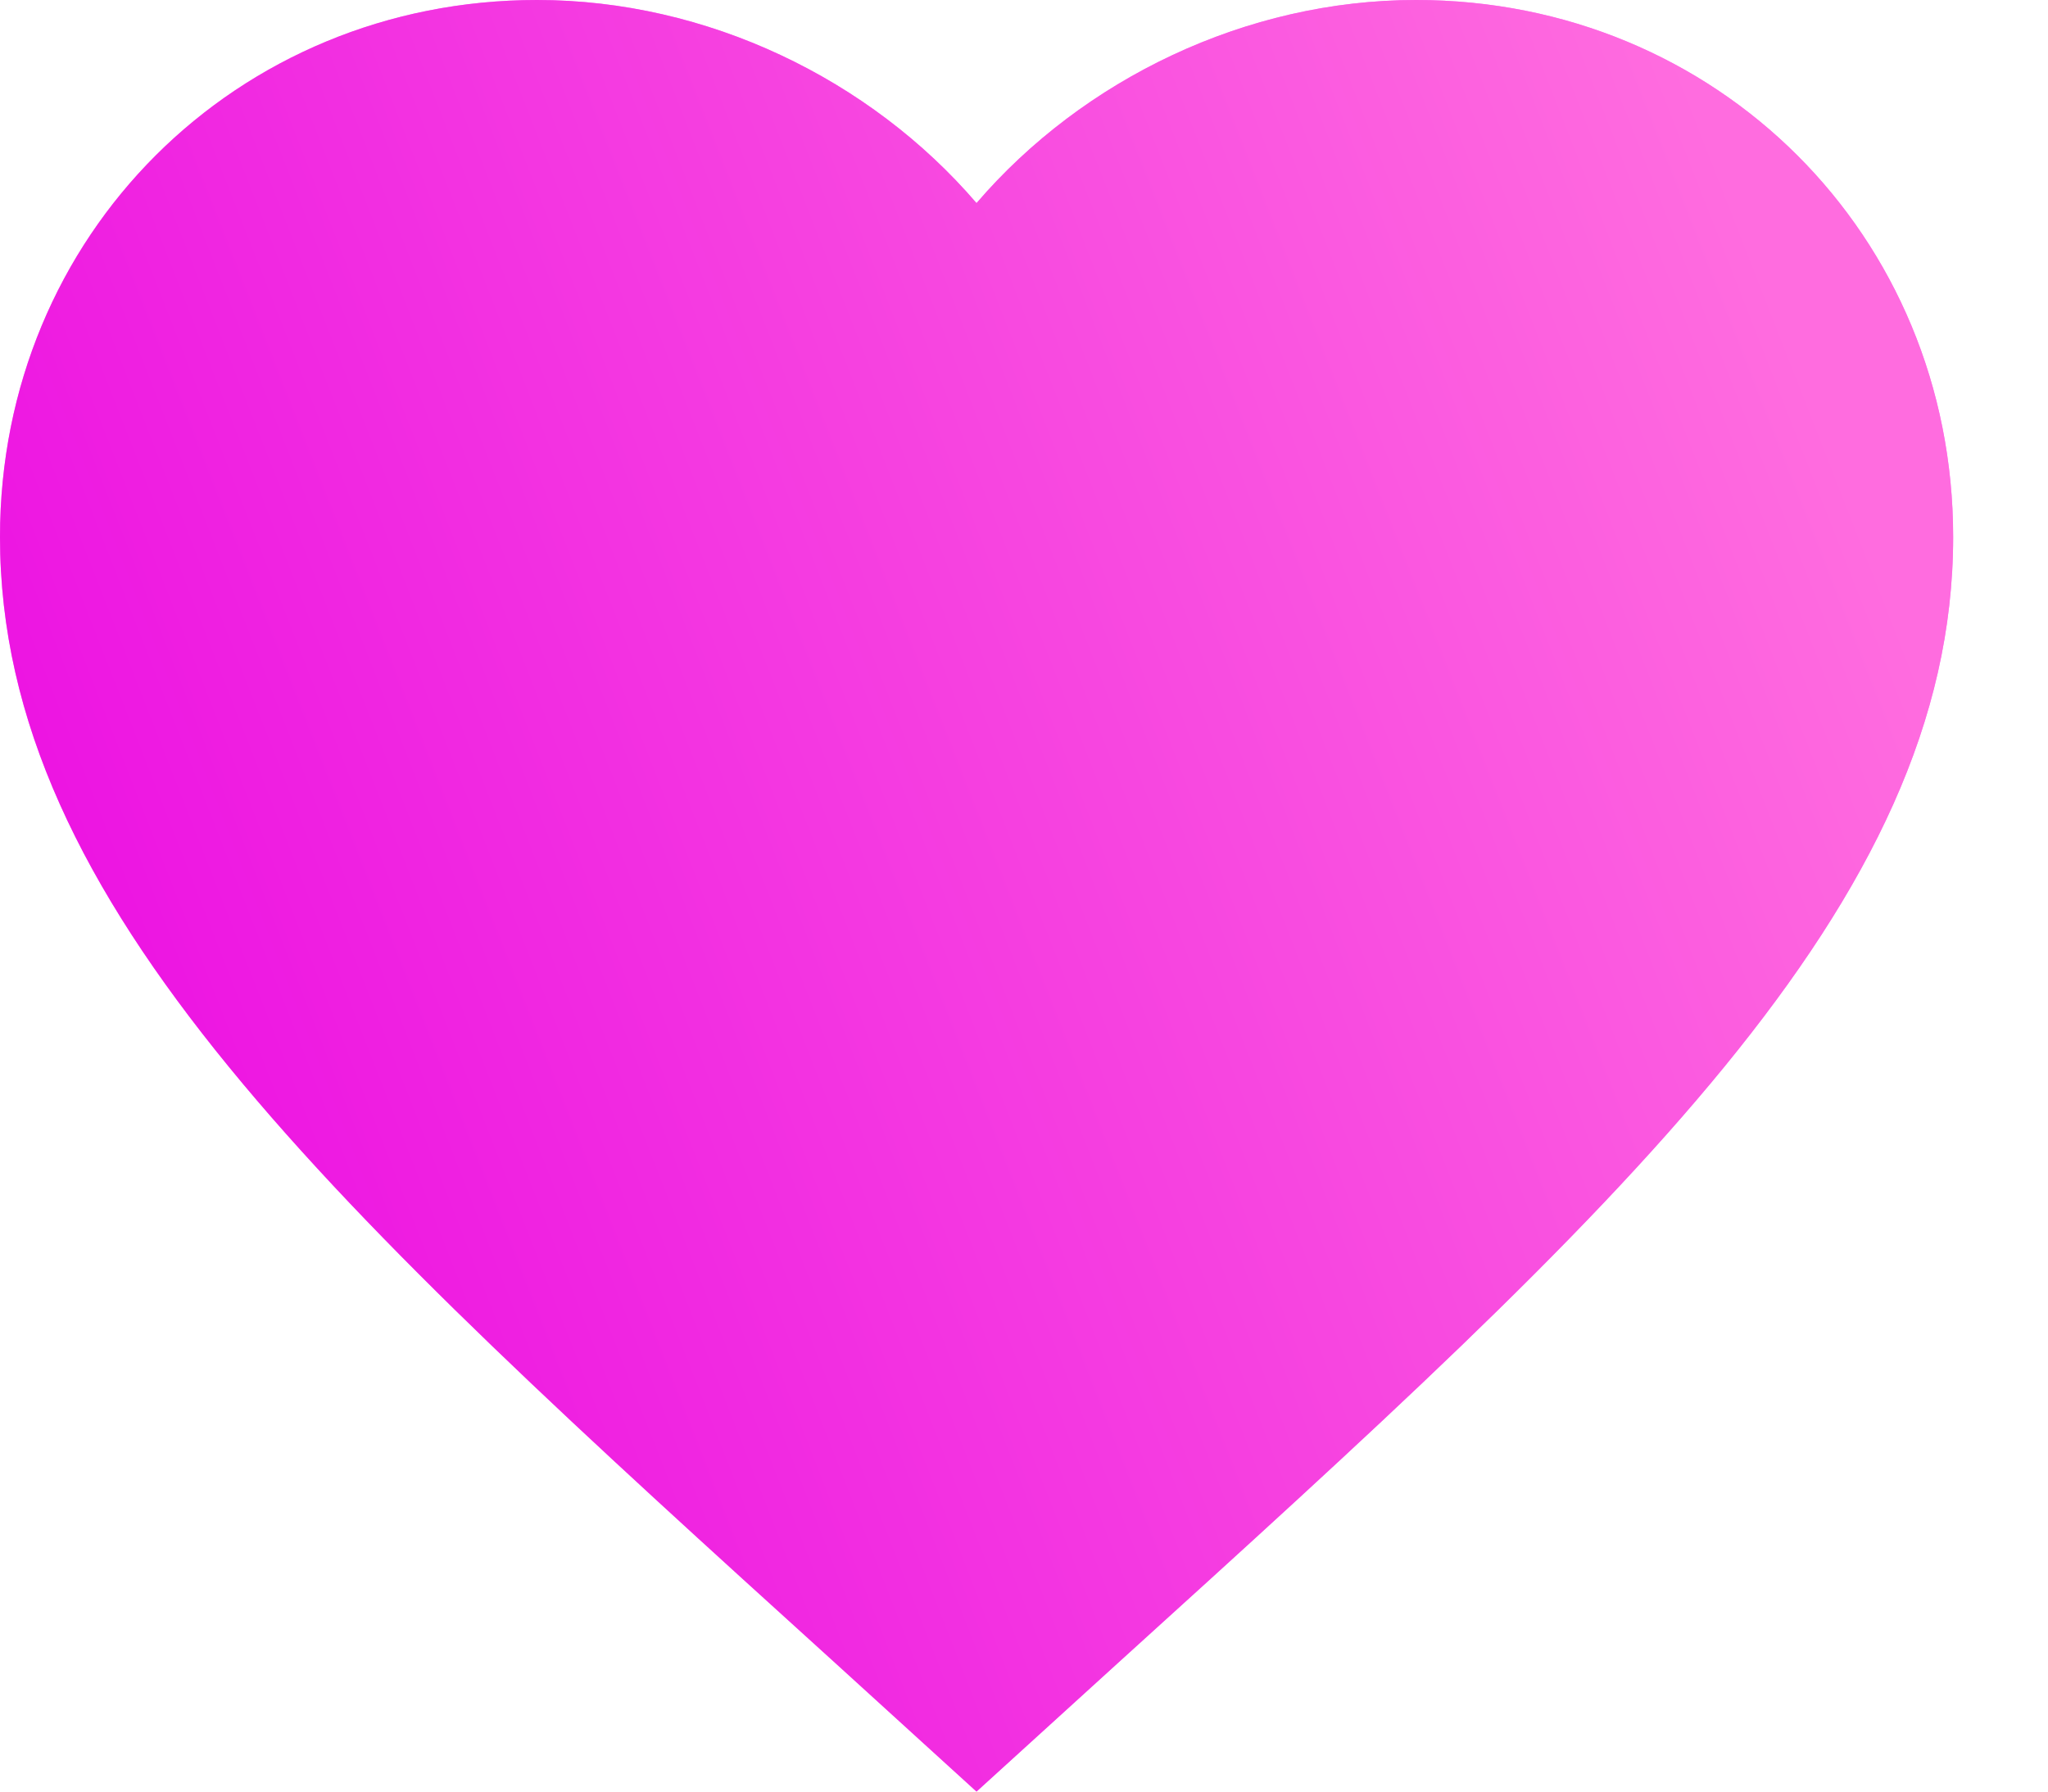 <svg width="16" height="14" viewBox="0 0 16 14" fill="none" xmlns="http://www.w3.org/2000/svg">
<path d="M7.629 14L6.523 12.993C2.594 9.43 0 7.072 0 4.196C0 1.839 1.846 0 4.196 0C5.524 0 6.798 0.618 7.629 1.587C8.461 0.618 9.735 0 11.063 0C13.412 0 15.259 1.839 15.259 4.196C15.259 7.072 12.665 9.43 8.736 12.993L7.629 14Z" fill="#FF81FF"/>
<path d="M7.629 14L6.523 12.993C2.594 9.43 0 7.072 0 4.196C0 1.839 1.846 0 4.196 0C5.524 0 6.798 0.618 7.629 1.587C8.461 0.618 9.735 0 11.063 0C13.412 0 15.259 1.839 15.259 4.196C15.259 7.072 12.665 9.43 8.736 12.993L7.629 14Z" fill="url(#paint0_linear)"/>
<defs>
<linearGradient id="paint0_linear" x1="15.691" y1="7" x2="1.286" y2="12.638" gradientUnits="userSpaceOnUse">
<stop stop-color="#FF6CDF"/>
<stop offset="0.99" stop-color="#EB0CE2"/>
</linearGradient>
</defs>
</svg>
